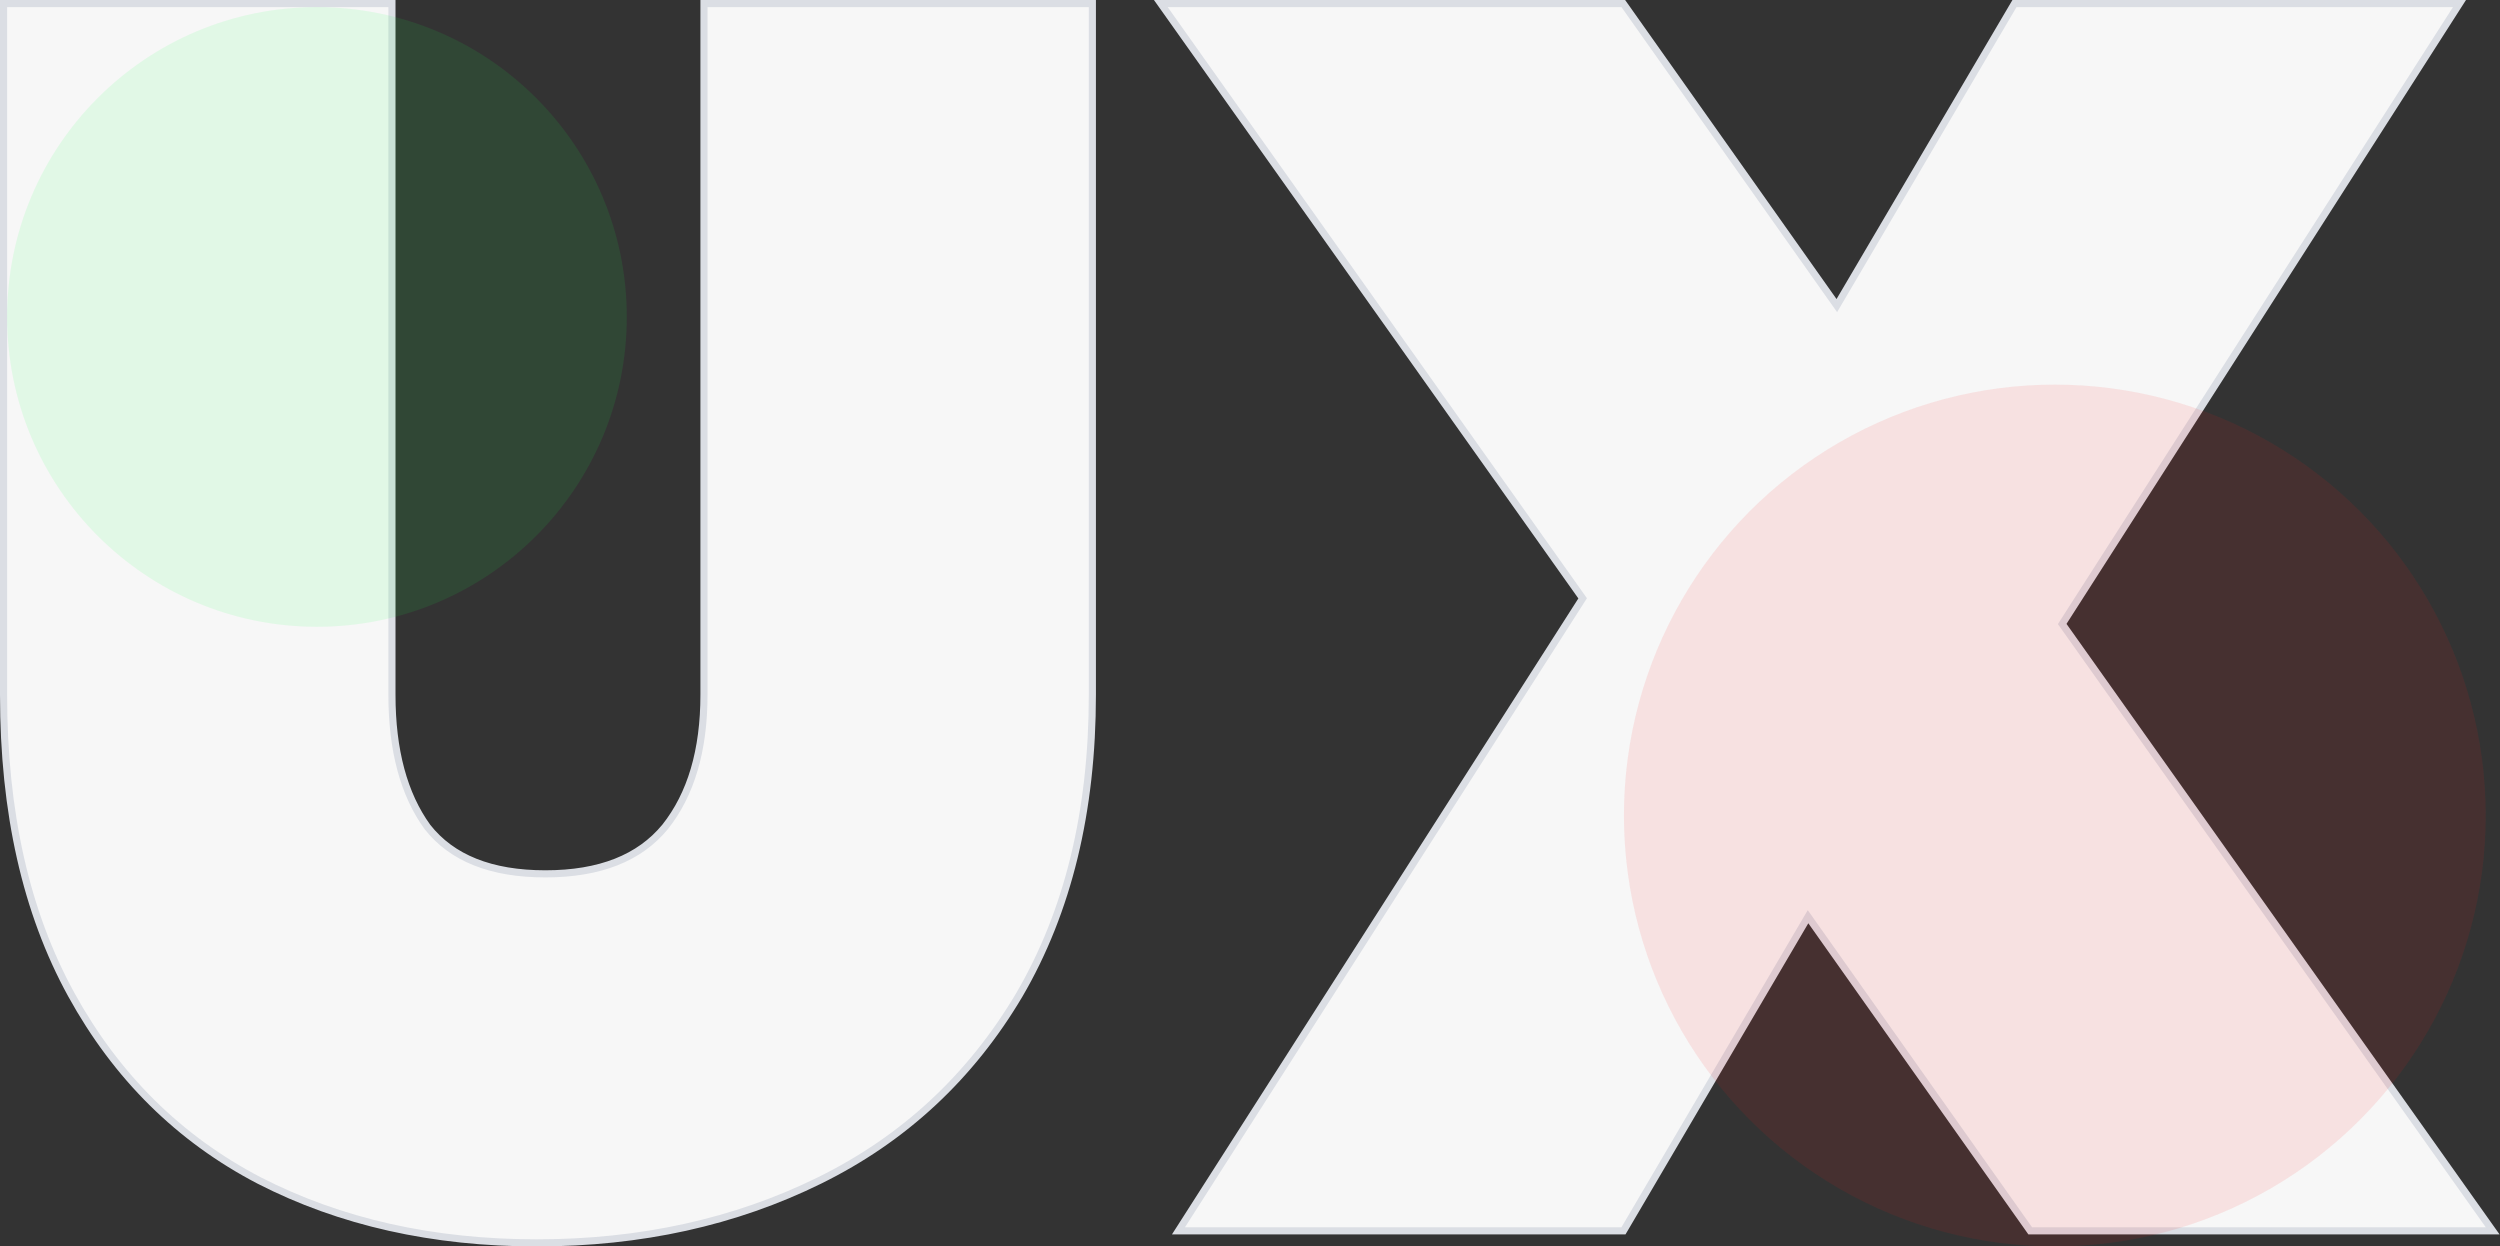 <svg width="351" height="175" viewBox="0 0 351 175" fill="none" xmlns="http://www.w3.org/2000/svg">
<rect x="0" y="0" width="351" height="175" fill="#333333" stroke="none"/>
<path d="M55.029 1V0.5H54.529H1H0.5V1V97.541C0.5 114.057 3.661 128.098 10.008 139.641C16.351 151.176 25.141 159.878 36.374 165.733L36.377 165.734C47.76 171.582 60.759 174.5 75.359 174.5C89.961 174.5 103.198 171.582 115.061 165.738C126.937 159.888 136.294 151.19 143.125 139.655L143.127 139.652C149.962 127.947 153.368 113.903 153.368 97.541V1V0.5H152.868H99.339H98.839V1V97.541C98.839 105.367 97.001 111.536 93.379 116.1C89.788 120.464 84.222 122.689 76.57 122.689C68.92 122.689 63.442 120.465 60.015 116.113C56.709 111.547 55.029 105.373 55.029 97.541V1ZM284.89 172.595L285.039 172.806H285.298H349H349.968L349.408 172.017L289.534 87.607L344.819 1.27L345.312 0.5H344.398H283.118H282.832L282.687 0.747L257.889 42.906L228.059 0.711L227.91 0.5H227.651H163.949H162.981L163.541 1.289L222.204 84.006L165.95 172.037L165.458 172.806H166.371H227.651H227.937L228.082 172.56L253.849 128.707L284.89 172.595Z" fill="#F7F7F7" stroke="#DBDEE4"/>
<g style="mix-blend-mode:multiply" opacity="0.1">
<circle cx="288.5" cy="114.5" r="60.5" fill="#F21818"/>
</g>
<g style="mix-blend-mode:multiply" opacity="0.1">
<circle cx="44.5" cy="44.5" r="43.5" fill="#13FF47"/>
</g>
</svg>